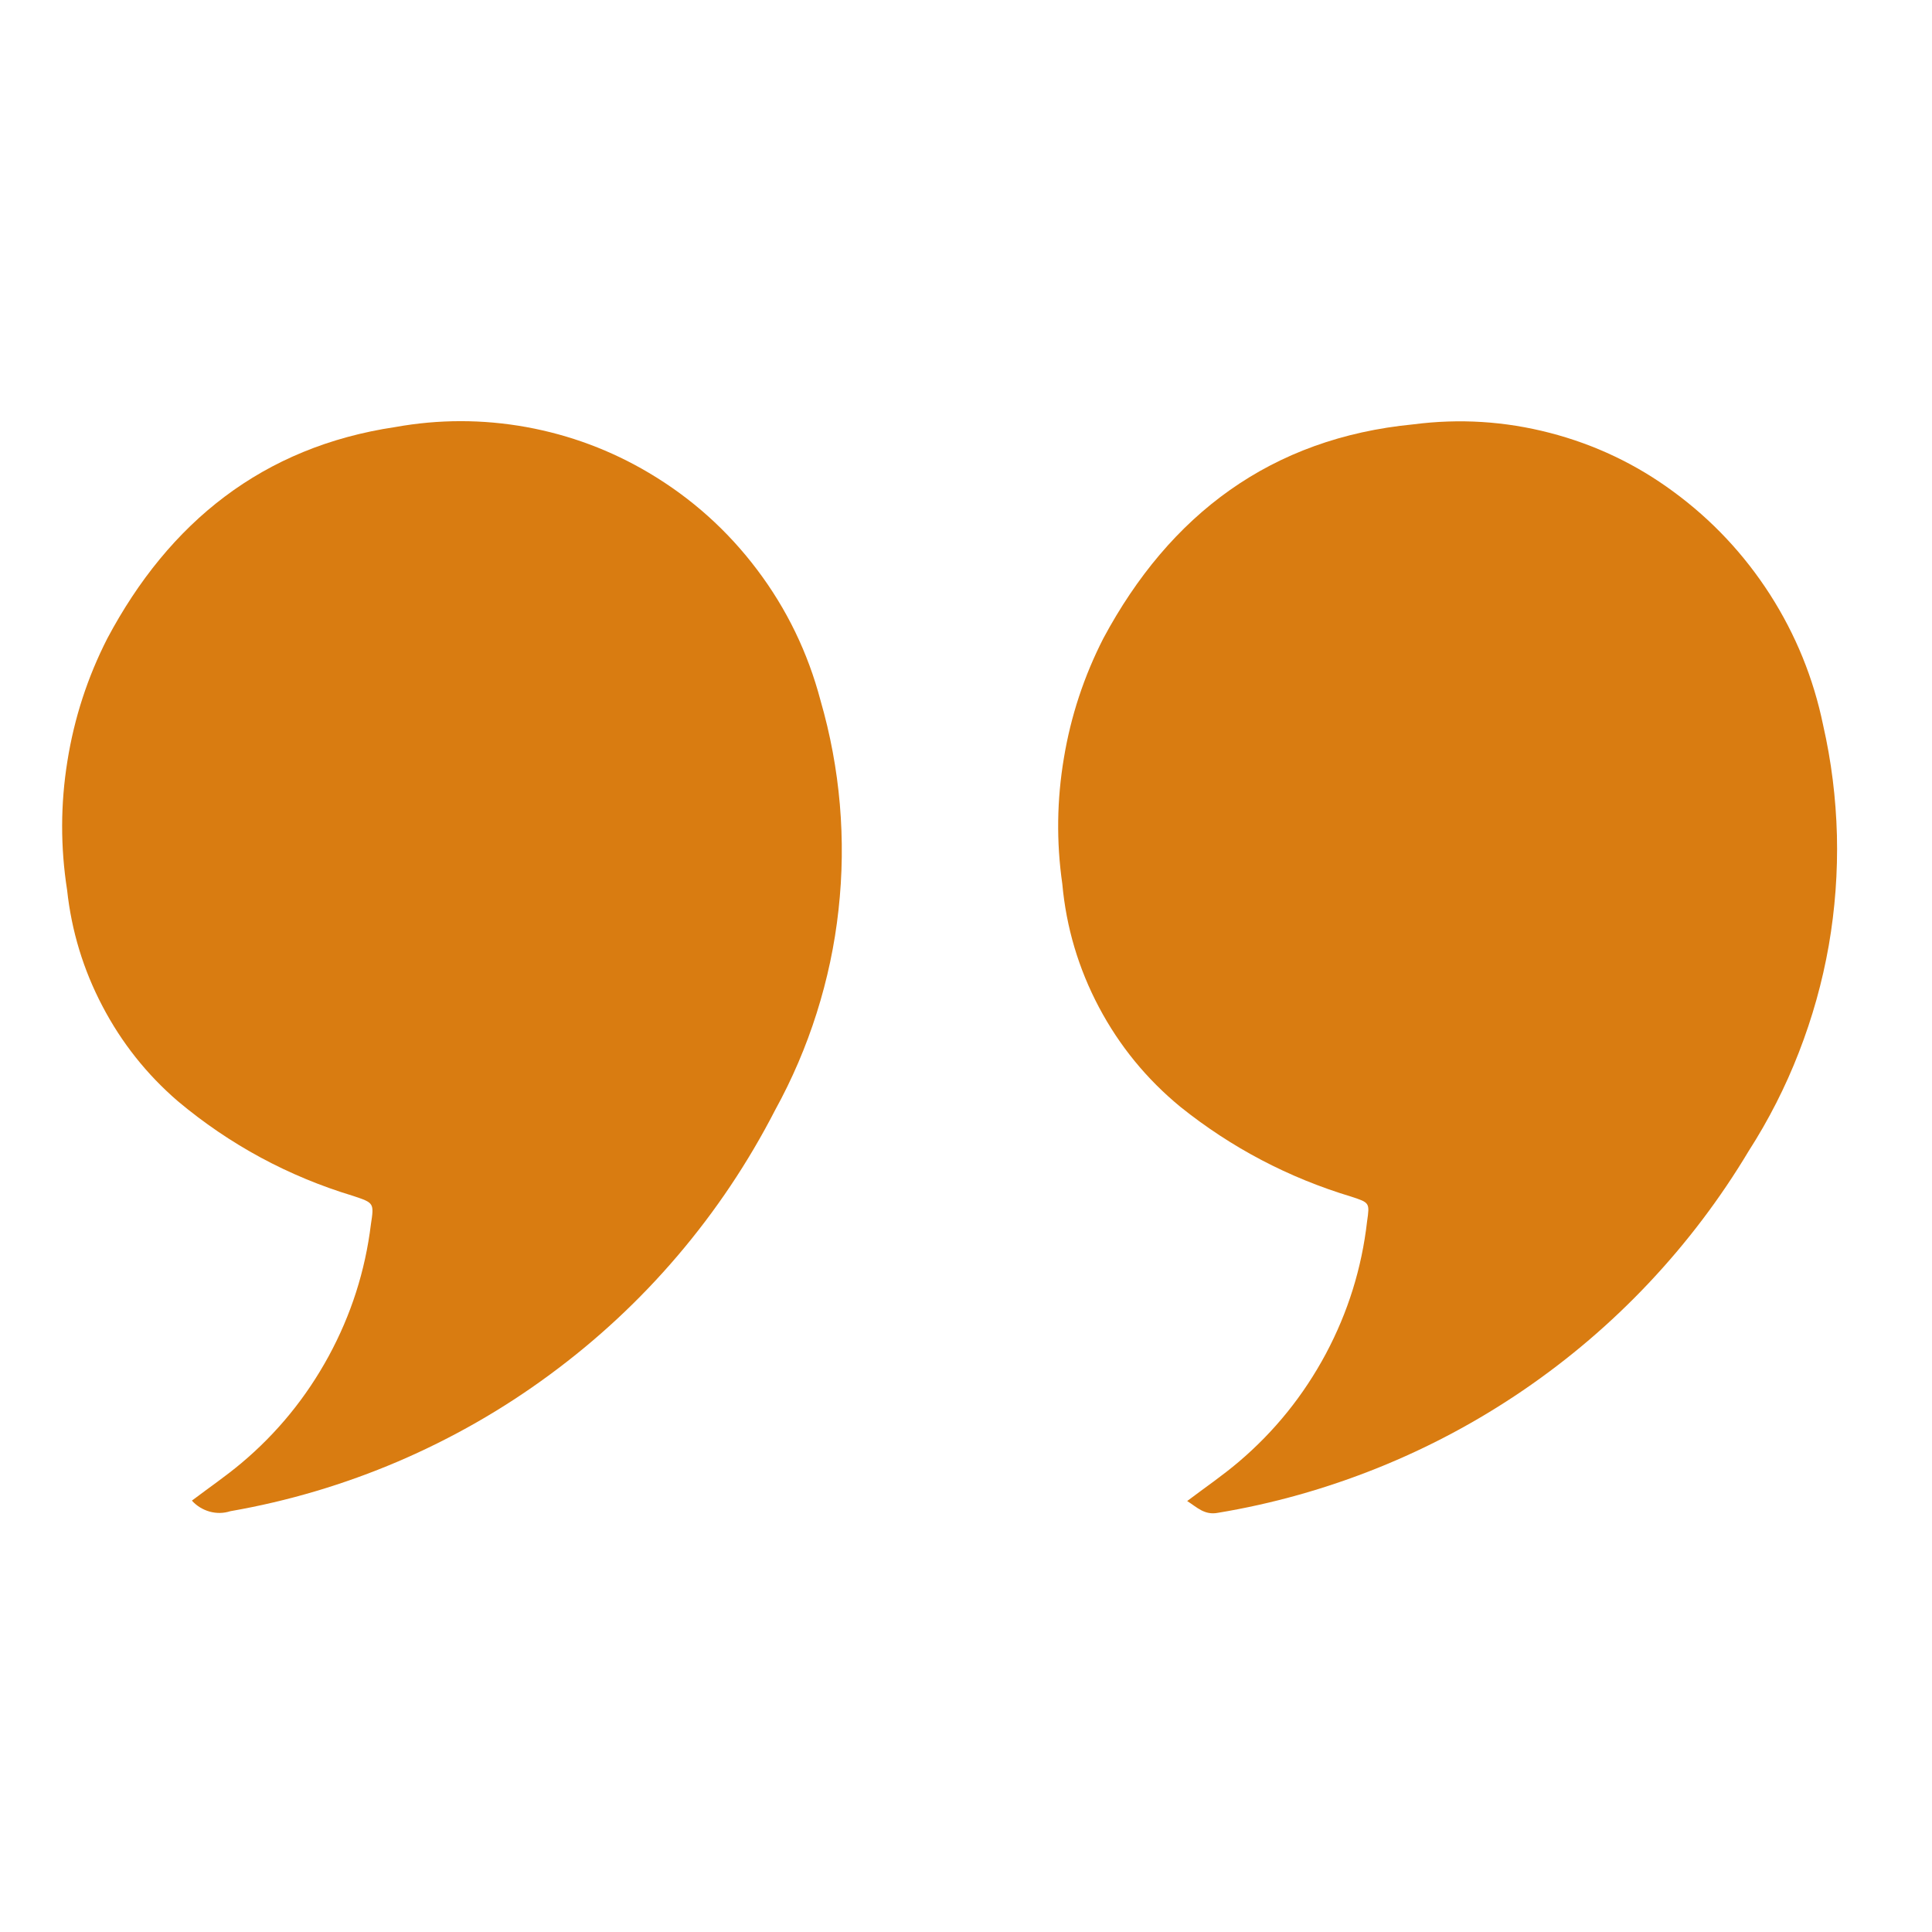 <svg xmlns="http://www.w3.org/2000/svg" xmlns:xlink="http://www.w3.org/1999/xlink" width="100" viewBox="0 0 75 75" height="100" preserveAspectRatio="xMidYMid meet"><rect x="0" y="0" width="75" height="75" fill="#333333" stroke="none"/><g id="aa77dbc9b6"><path style=" stroke:none;fill-rule:nonzero;fill:#ffffff;fill-opacity:1;" d="M 37.137 -30.52 C 34.117 -30.52 31.109 -30.32 28.113 -29.922 C 25.117 -29.52 22.164 -28.922 19.246 -28.129 C 16.332 -27.336 13.48 -26.352 10.695 -25.176 C 7.91 -24.004 5.215 -22.652 2.613 -21.117 C 0.008 -19.586 -2.484 -17.887 -4.863 -16.023 C -7.242 -14.16 -9.484 -12.148 -11.594 -9.984 C -13.707 -7.82 -15.664 -5.527 -17.469 -3.105 C -19.273 -0.68 -20.91 1.852 -22.375 4.492 C -23.844 7.137 -25.129 9.863 -26.234 12.676 C -27.34 15.488 -28.25 18.363 -28.973 21.297 C -29.695 24.23 -30.219 27.199 -30.547 30.203 C -30.871 33.207 -30.996 36.219 -30.922 39.242 C -30.848 42.262 -30.574 45.266 -30.098 48.25 C -29.625 51.234 -28.953 54.172 -28.086 57.07 C -27.219 59.965 -26.168 62.789 -24.922 65.543 C -23.68 68.297 -22.262 70.957 -20.664 73.523 L -31.473 105.645 L 5.922 98.059 C 7.062 98.648 8.219 99.203 9.391 99.727 C 10.562 100.25 11.746 100.738 12.945 101.195 C 14.145 101.652 15.359 102.074 16.582 102.461 C 17.805 102.848 19.039 103.203 20.281 103.52 C 21.523 103.836 22.773 104.121 24.035 104.367 C 25.293 104.613 26.559 104.824 27.828 105 C 29.102 105.176 30.375 105.316 31.656 105.418 C 32.934 105.523 34.215 105.59 35.5 105.621 C 36.781 105.652 38.062 105.645 39.348 105.605 C 40.629 105.562 41.91 105.484 43.188 105.371 C 44.465 105.258 45.738 105.105 47.008 104.922 C 48.277 104.734 49.543 104.516 50.801 104.258 C 52.059 104 53.305 103.707 54.547 103.379 C 55.785 103.051 57.016 102.688 58.238 102.289 C 59.457 101.891 60.664 101.461 61.859 100.992 C 63.055 100.527 64.238 100.027 65.406 99.496 C 66.574 98.965 67.723 98.398 68.859 97.801 C 69.996 97.203 71.113 96.574 72.211 95.91 C 73.312 95.25 74.395 94.559 75.453 93.836 C 76.516 93.113 77.555 92.363 78.57 91.582 C 79.59 90.801 80.586 89.992 81.559 89.156 C 82.531 88.316 83.48 87.453 84.402 86.562 C 85.328 85.672 86.223 84.758 87.098 83.816 C 87.969 82.871 88.812 81.906 89.629 80.918 C 90.445 79.93 91.234 78.918 91.996 77.883 C 92.754 76.848 93.484 75.793 94.188 74.719 C 94.887 73.645 95.555 72.551 96.195 71.438 C 96.832 70.324 97.441 69.195 98.016 68.047 C 98.59 66.898 99.129 65.734 99.641 64.559 C 100.148 63.379 100.625 62.188 101.066 60.984 C 101.508 59.777 101.914 58.562 102.285 57.336 C 102.66 56.105 102.996 54.871 103.301 53.621 C 103.602 52.375 103.871 51.121 104.102 49.859 C 104.332 48.598 104.527 47.328 104.688 46.055 C 104.848 44.781 104.973 43.504 105.062 42.227 C 105.148 40.945 105.199 39.664 105.215 38.379 C 105.23 37.098 105.211 35.816 105.152 34.531 C 105.098 33.25 105.004 31.973 104.875 30.695 C 104.746 29.418 104.578 28.145 104.379 26.879 C 104.176 25.609 103.941 24.352 103.668 23.098 C 103.395 21.844 103.086 20.598 102.742 19.359 C 102.402 18.125 102.023 16.898 101.609 15.684 C 101.199 14.469 100.75 13.266 100.273 12.074 C 99.793 10.887 99.277 9.711 98.73 8.551 C 98.184 7.387 97.605 6.242 96.992 5.117 C 96.383 3.988 95.738 2.879 95.066 1.785 C 94.391 0.695 93.684 -0.379 92.949 -1.43 C 92.215 -2.48 91.453 -3.512 90.66 -4.52 C 89.867 -5.531 89.043 -6.516 88.195 -7.477 C 87.348 -8.441 86.473 -9.379 85.57 -10.289 C 84.668 -11.203 83.738 -12.09 82.789 -12.949 C 81.836 -13.809 80.859 -14.645 79.859 -15.449 C 78.863 -16.254 77.84 -17.031 76.797 -17.777 C 75.754 -18.523 74.691 -19.242 73.609 -19.93 C 72.523 -20.617 71.422 -21.273 70.301 -21.898 C 69.18 -22.523 68.043 -23.117 66.891 -23.676 C 65.734 -24.238 64.566 -24.766 63.383 -25.258 C 62.195 -25.754 61 -26.215 59.789 -26.641 C 58.578 -27.07 57.359 -27.461 56.125 -27.82 C 54.895 -28.176 53.652 -28.5 52.402 -28.789 C 51.152 -29.074 49.895 -29.328 48.629 -29.543 C 47.363 -29.762 46.094 -29.941 44.82 -30.086 C 43.543 -30.23 42.266 -30.34 40.984 -30.41 C 39.703 -30.484 38.422 -30.52 37.137 -30.52 Z M 37.137 -30.52 "></path><path style=" stroke:none;fill-rule:nonzero;fill:#d97c11;fill-opacity:1;" d="M 46.086 58.27 C 46.781 57.746 47.461 57.281 48.086 56.75 C 49.48 55.566 50.605 54.168 51.469 52.555 C 52.328 50.941 52.863 49.23 53.07 47.414 C 53.176 46.688 53.168 46.688 52.453 46.453 C 50.02 45.719 47.809 44.559 45.824 42.969 C 44.512 41.891 43.457 40.602 42.66 39.098 C 41.867 37.598 41.391 36 41.238 34.309 C 41.004 32.68 41.027 31.047 41.301 29.422 C 41.57 27.797 42.082 26.25 42.832 24.781 C 45.41 19.973 49.34 17.008 54.867 16.473 C 56.656 16.242 58.422 16.352 60.168 16.805 C 61.91 17.258 63.512 18.016 64.961 19.086 C 66.457 20.184 67.707 21.516 68.711 23.078 C 69.711 24.641 70.398 26.328 70.773 28.148 C 71.094 29.555 71.27 30.977 71.309 32.418 C 71.344 33.855 71.238 35.289 70.992 36.707 C 70.742 38.129 70.355 39.508 69.832 40.852 C 69.312 42.195 68.66 43.473 67.883 44.684 C 66.777 46.531 65.484 48.238 64.008 49.805 C 62.531 51.371 60.906 52.758 59.125 53.973 C 57.348 55.184 55.461 56.191 53.465 56.992 C 51.465 57.793 49.406 58.375 47.281 58.727 C 46.758 58.828 46.469 58.512 46.086 58.27 Z M 46.086 58.27 "></path><path style=" stroke:none;fill-rule:nonzero;fill:#d97c11;fill-opacity:1;" d="M 7.449 58.254 C 8.105 57.758 8.762 57.309 9.367 56.801 C 10.762 55.629 11.891 54.242 12.762 52.641 C 13.629 51.043 14.176 49.34 14.398 47.531 C 14.527 46.695 14.516 46.695 13.711 46.426 C 11.191 45.664 8.922 44.438 6.906 42.75 C 5.695 41.707 4.719 40.477 3.977 39.059 C 3.234 37.645 2.777 36.141 2.605 34.551 C 2.344 32.883 2.348 31.211 2.617 29.543 C 2.883 27.875 3.398 26.289 4.168 24.781 C 6.566 20.273 10.203 17.344 15.344 16.578 C 17.039 16.273 18.734 16.273 20.43 16.578 C 22.125 16.887 23.715 17.48 25.195 18.359 C 26.84 19.336 28.242 20.59 29.395 22.121 C 30.547 23.648 31.363 25.34 31.852 27.191 C 32.234 28.512 32.484 29.855 32.602 31.223 C 32.719 32.59 32.703 33.957 32.551 35.32 C 32.402 36.684 32.117 38.02 31.703 39.328 C 31.289 40.637 30.75 41.895 30.09 43.094 C 29.047 45.121 27.789 47.004 26.312 48.738 C 24.836 50.473 23.18 52.012 21.344 53.363 C 19.512 54.715 17.547 55.836 15.453 56.734 C 13.355 57.629 11.188 58.273 8.945 58.664 C 8.676 58.75 8.406 58.754 8.137 58.68 C 7.867 58.602 7.637 58.461 7.449 58.254 Z M 7.449 58.254 "></path></g></svg>